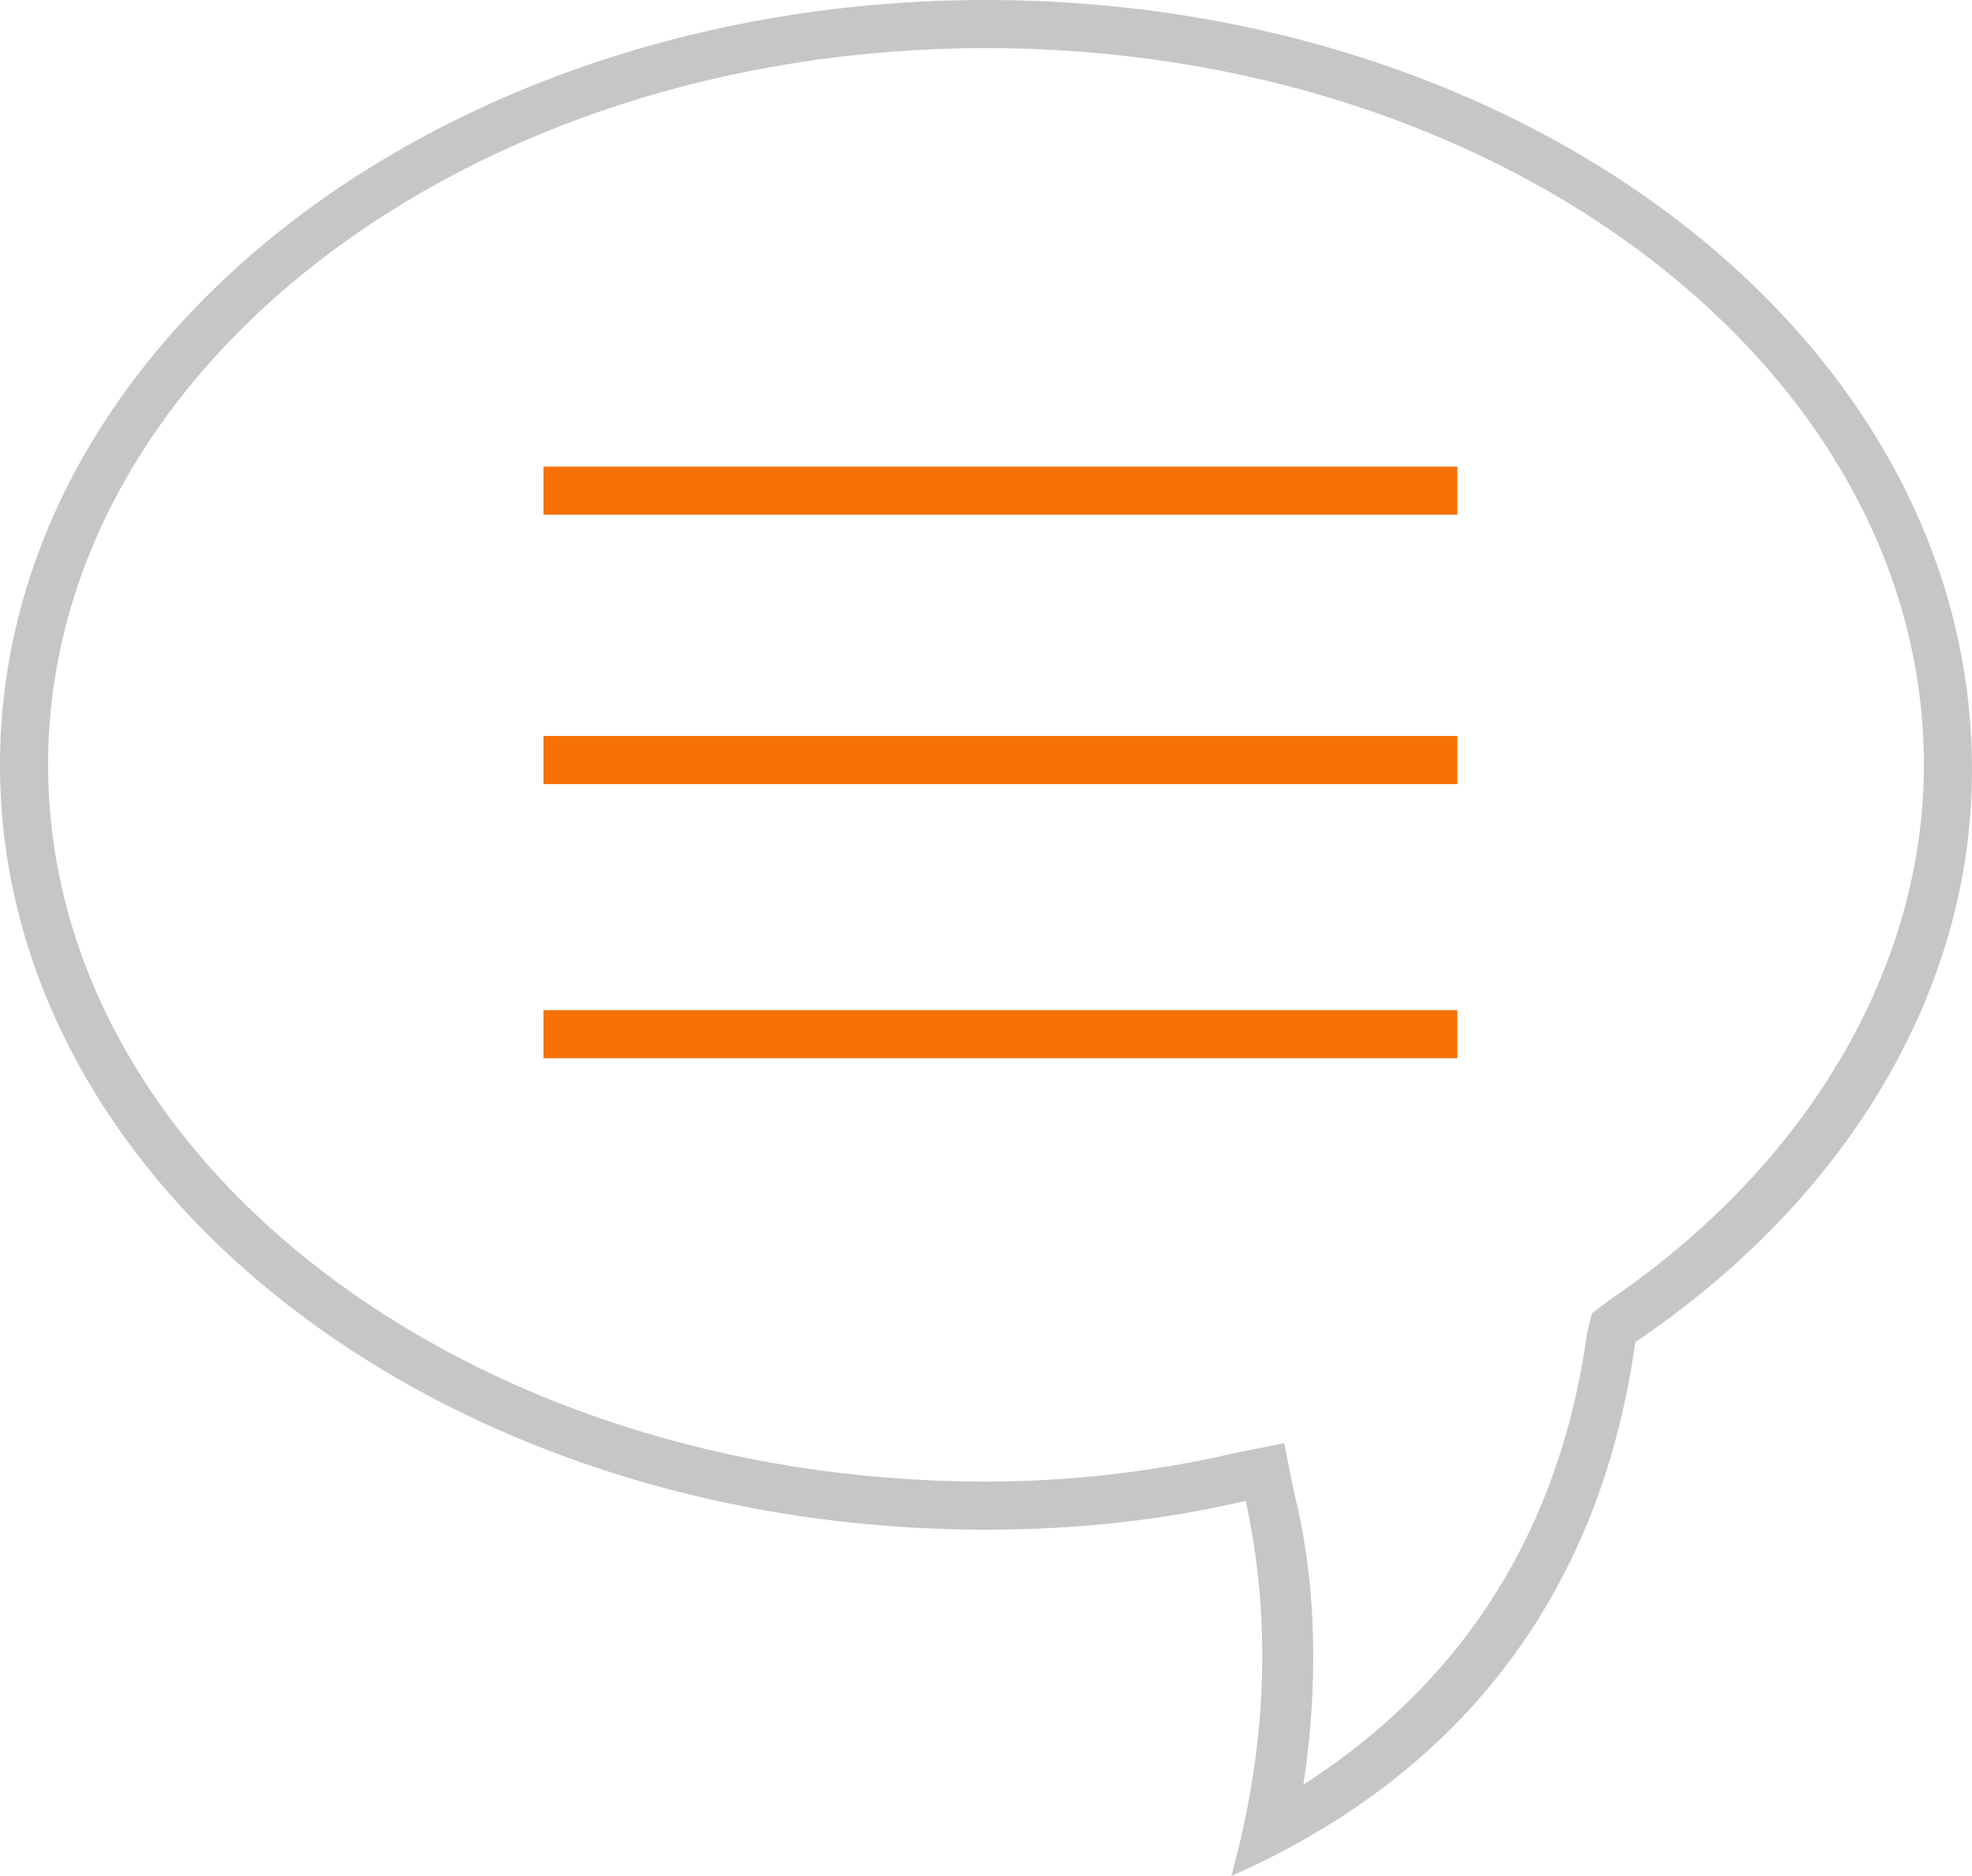 <?xml version="1.0" encoding="utf-8"?>
<!-- Generator: Adobe Illustrator 16.0.4, SVG Export Plug-In . SVG Version: 6.00 Build 0)  -->
<!DOCTYPE svg PUBLIC "-//W3C//DTD SVG 1.1//EN" "http://www.w3.org/Graphics/SVG/1.1/DTD/svg11.dtd">
<svg version="1.1" id="Layer_1" xmlns="http://www.w3.org/2000/svg" xmlns:xlink="http://www.w3.org/1999/xlink" x="0px" y="0px"
	 width="41px" height="39px" viewBox="0 0 41 39" enable-background="new 0 0 41 39" xml:space="preserve">
<path fill="#C6C6C6" d="M20.5,1C31.3,1,40,7.7,40,15.9c0,4.2-2.4,8.3-6.5,11.1l-0.4,0.3L33,27.7c-0.4,2.9-1.7,6.7-5.9,9.4
	c0.3-2,0.3-4.1-0.2-6.1l-0.2-1l-1,0.2c-1.7,0.4-3.5,0.6-5.2,0.6C9.7,30.8,1,24.1,1,15.9S9.7,1,20.5,1 M20.5,0C9.2,0,0,7.1,0,15.9
	c0,8.8,9.2,15.9,20.5,15.9c1.9,0,3.7-0.2,5.4-0.6c0.5,2.3,0.5,4.9-0.3,7.8c6.1-2.7,7.9-7.5,8.4-11.1c4.3-2.9,7-7.2,7-11.9
	C41,7.1,31.8,0,20.5,0L20.5,0z"/>
<g>
	<rect x="11.3" y="9.7" fill="#F67107" width="19" height="1"/>
</g>
<g>
	<rect x="11.3" y="15.3" fill="#F67107" width="19" height="1"/>
</g>
<g>
	<rect x="11.3" y="21" fill="#F67107" width="19" height="1"/>
</g>
</svg>
